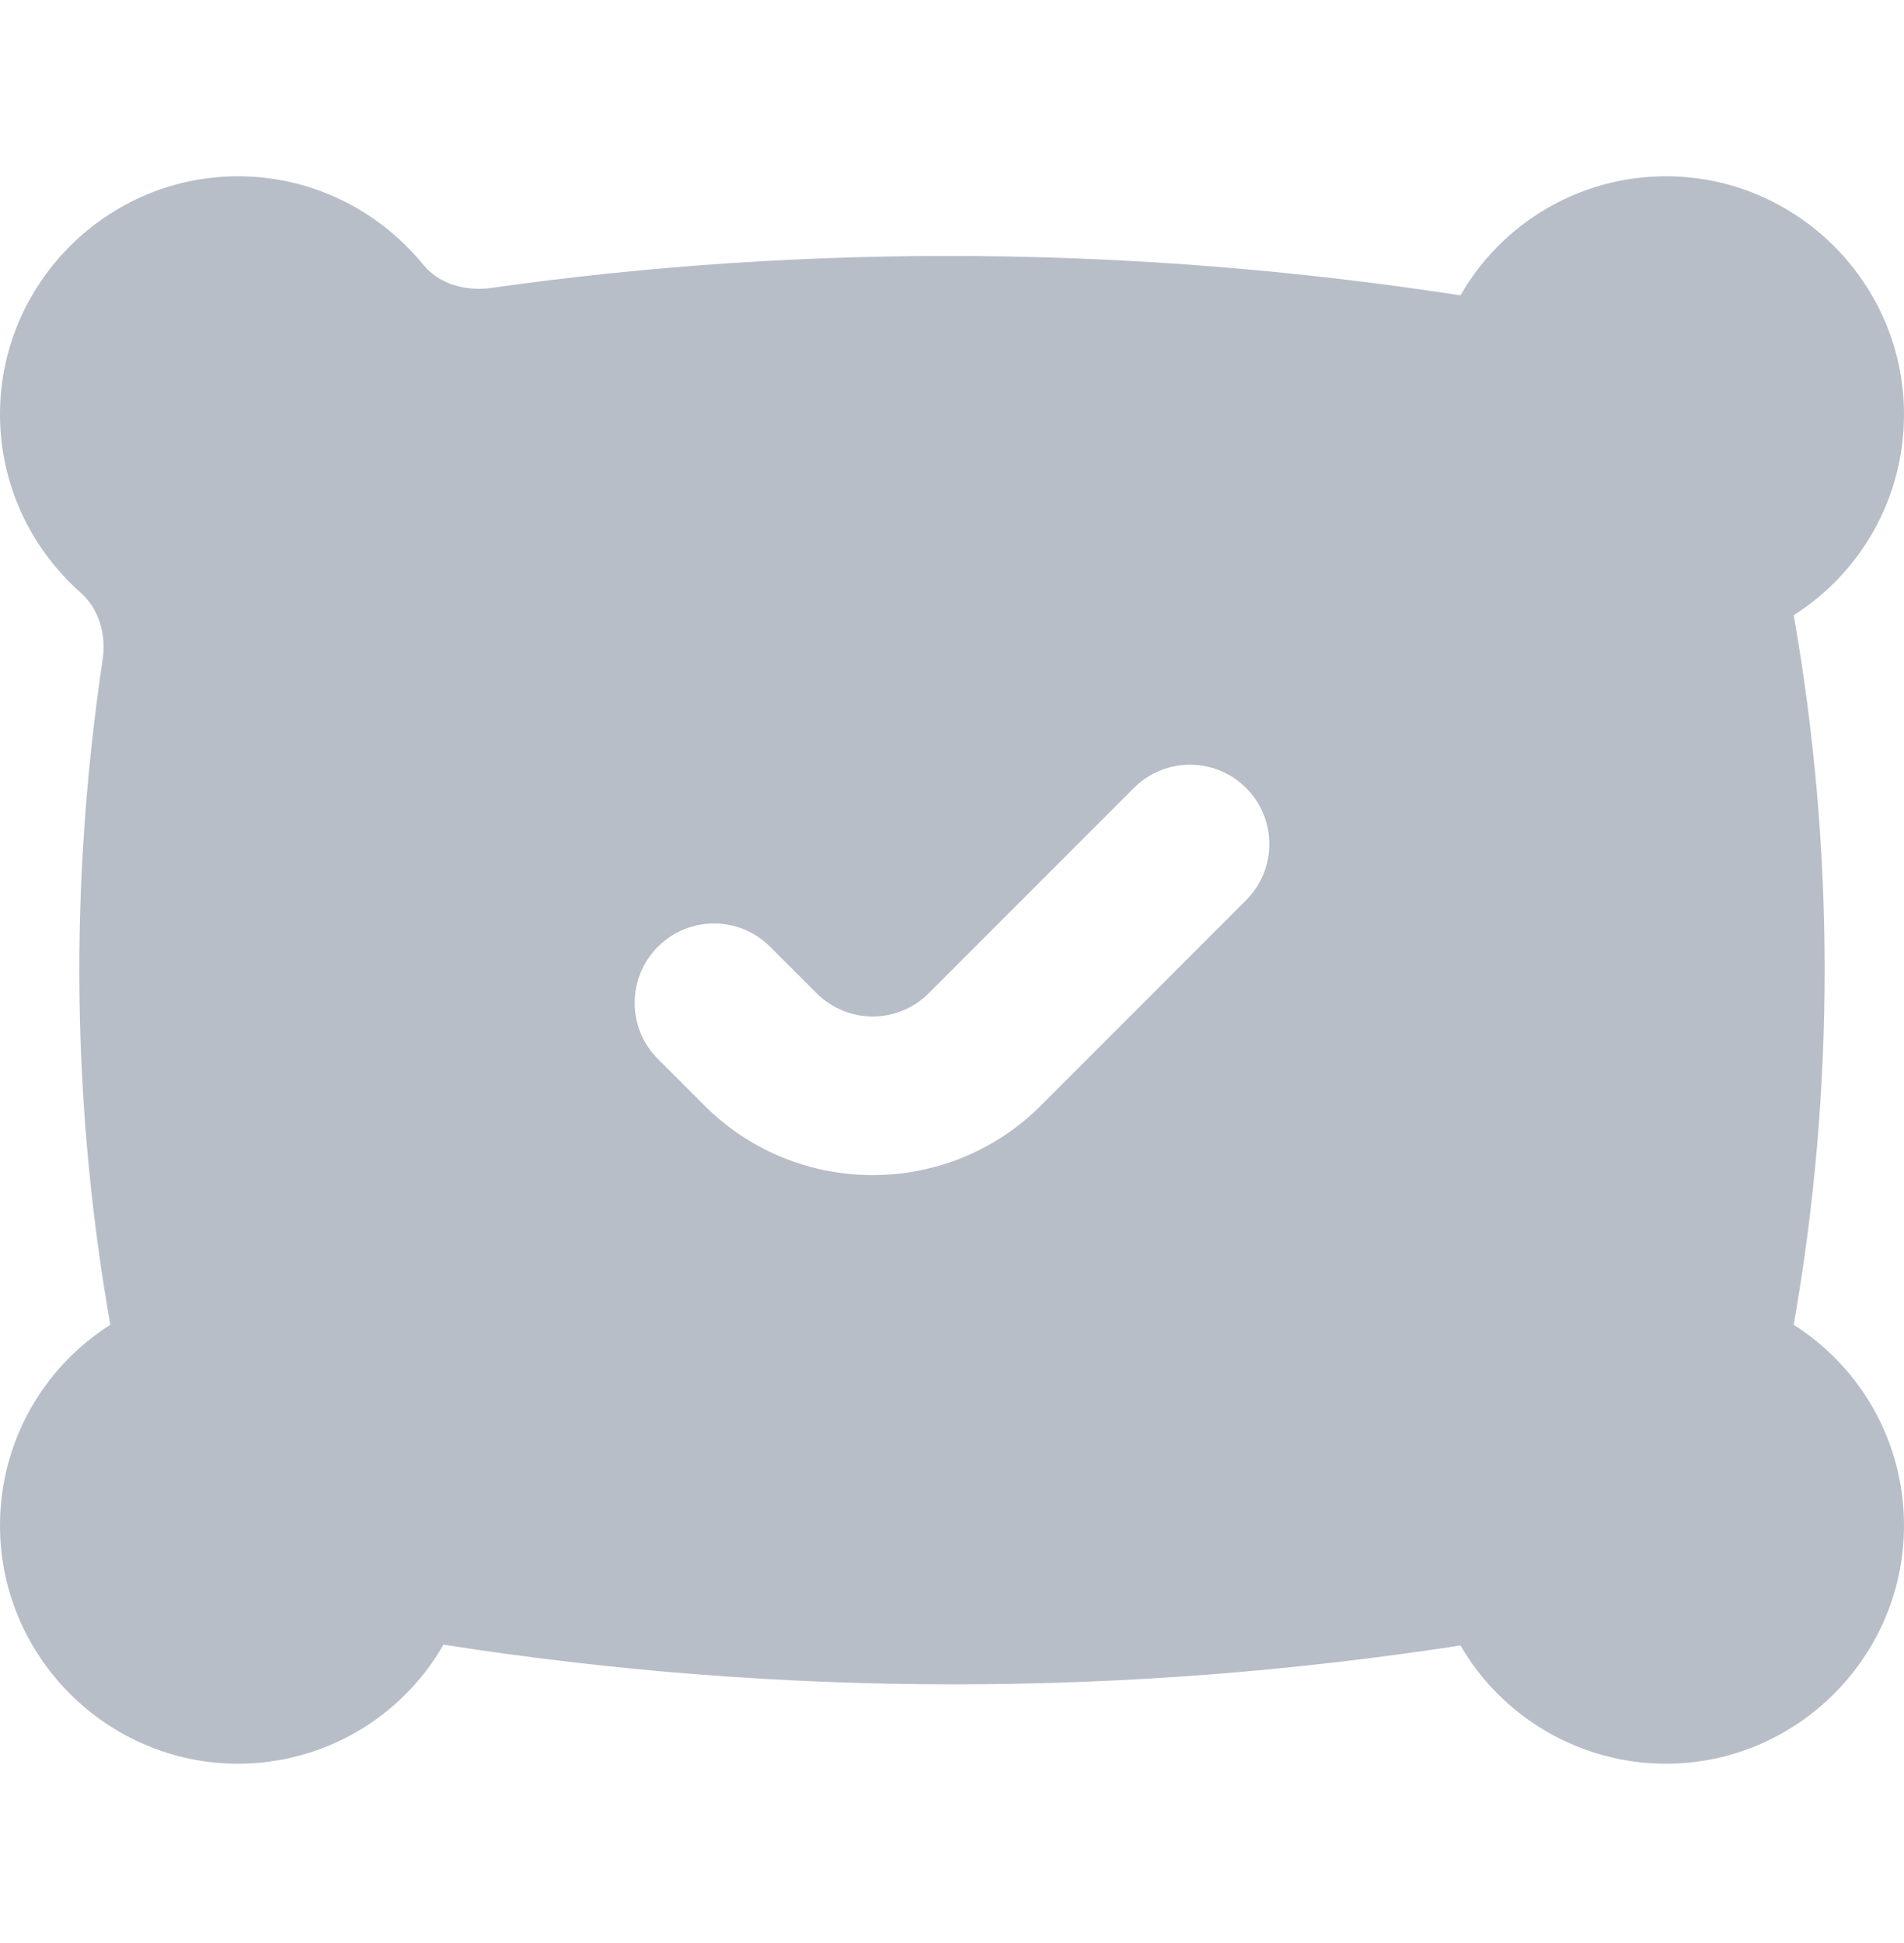<svg xmlns="http://www.w3.org/2000/svg" fill="none" viewBox="0 0 50 51" height="51" width="50">
<path fill-opacity="0.3" fill="#102544" d="M50 10.877C50 7.439 47.188 4.627 43.75 4.627C41.479 4.627 39.438 5.856 38.354 7.752C29.812 6.439 21.229 6.377 12.854 7.564C12.167 7.648 11.5 7.419 11.125 6.96C9.917 5.481 8.146 4.627 6.25 4.627C2.812 4.627 0 7.439 0 10.877C0 12.669 0.771 14.356 2.104 15.544C2.583 15.96 2.812 16.648 2.688 17.356C2.292 20.044 2.083 22.773 2.083 25.46C2.083 28.564 2.354 31.689 2.896 34.773C1.125 35.898 0 37.856 0 40.044C0 43.481 2.812 46.294 6.25 46.294C8.521 46.294 10.562 45.065 11.646 43.169C20.583 44.565 29.562 44.544 38.354 43.19C39.437 45.065 41.479 46.294 43.75 46.294C47.187 46.294 50 43.481 50 40.044C50 37.856 48.875 35.898 47.104 34.773C47.646 31.689 47.916 28.564 47.916 25.46C47.916 22.356 47.646 19.231 47.104 16.148C48.875 15.023 50 13.065 50 10.877ZM32.723 23.629L27.336 29.017C26.117 30.235 24.518 30.844 22.917 30.844C21.315 30.844 19.716 30.235 18.498 29.017L17.277 27.796C16.463 26.982 16.463 25.664 17.277 24.85C18.091 24.036 19.409 24.036 20.223 24.85L21.444 26.07C22.258 26.884 23.576 26.884 24.39 26.07L29.777 20.683C30.591 19.869 31.909 19.869 32.723 20.683C33.537 21.497 33.537 22.815 32.723 23.629Z"></path>
</svg>
